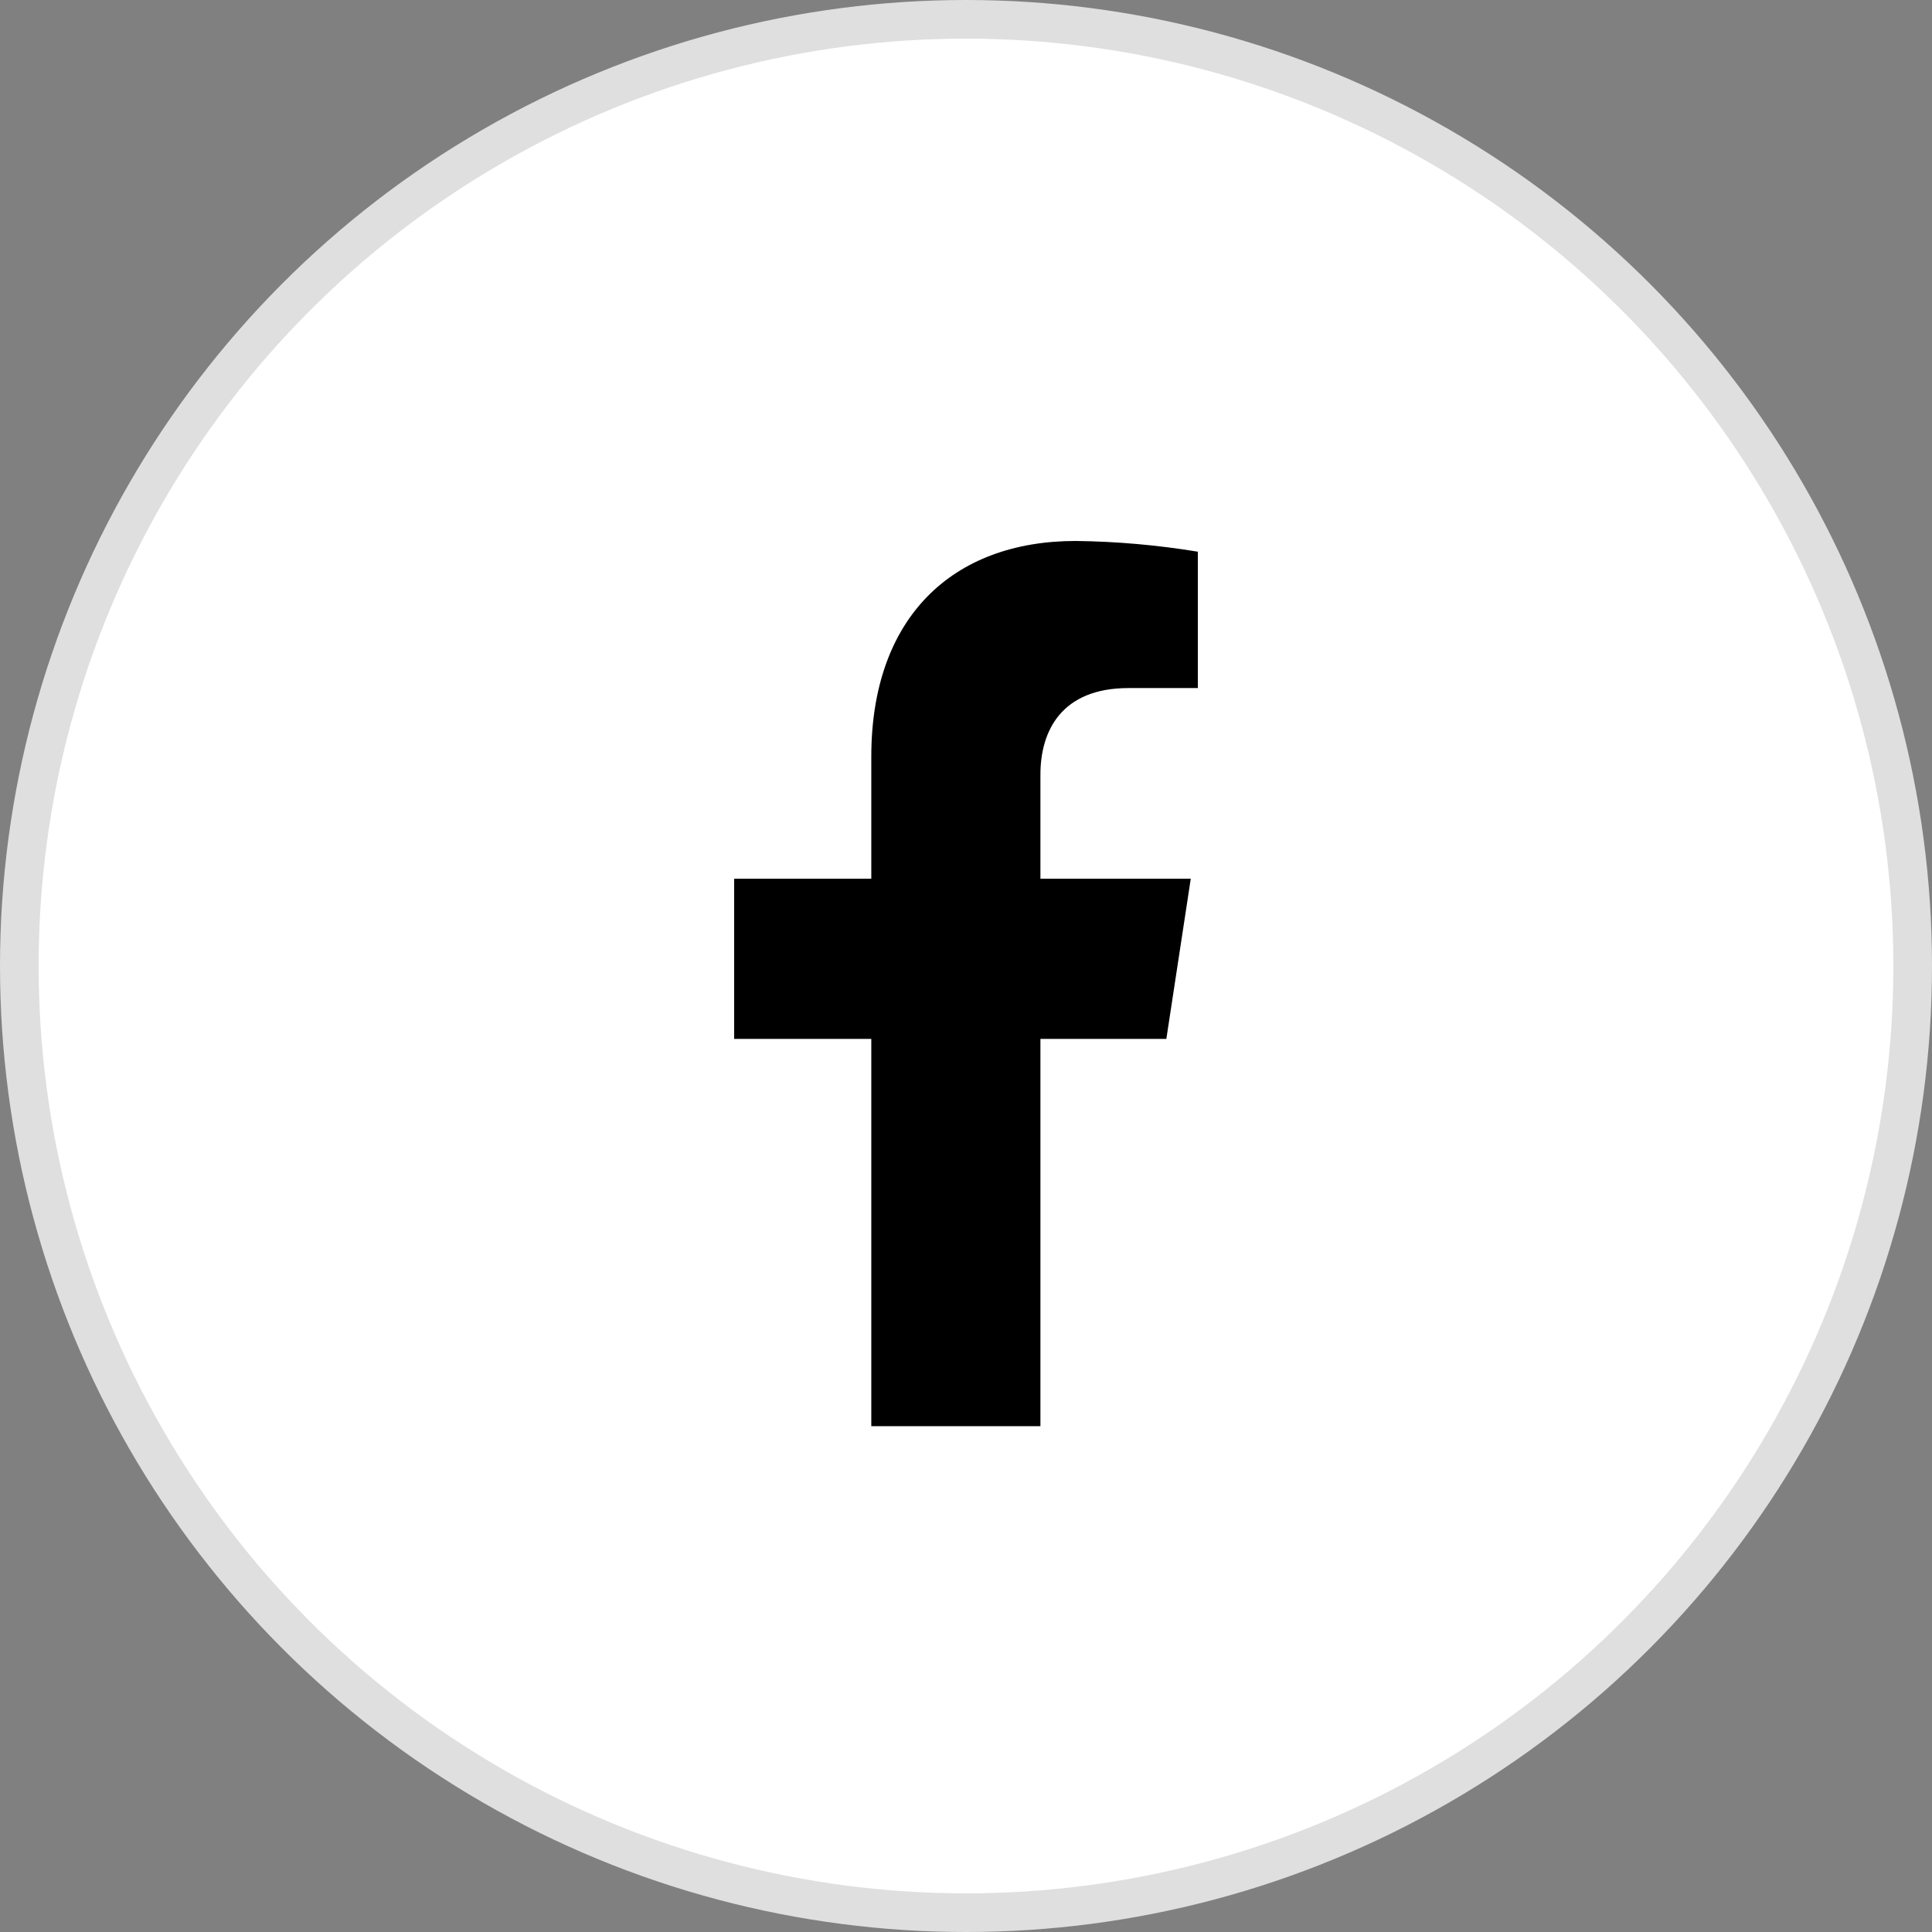 <?xml version="1.0" encoding="UTF-8"?>
<svg xmlns="http://www.w3.org/2000/svg" width="50" height="50" viewBox="0 0 50 50" fill="none">
  <rect x="0" y="0" width="50" height="50" fill="#808080" stroke="none"/>
  <circle cx="25" cy="25" r="24.5" fill="white" stroke="#DFDFDF"></circle>
  <path d="M30.185 26.886L30.817 22.741H26.926V20.048C26.926 18.915 27.47 17.807 29.206 17.807H31V14.278C29.955 14.106 28.9 14.013 27.842 14C24.64 14 22.549 15.988 22.549 19.582V22.741H19V26.886H22.549V36.909H26.926V26.886H30.185Z" fill="black"></path>
</svg>
